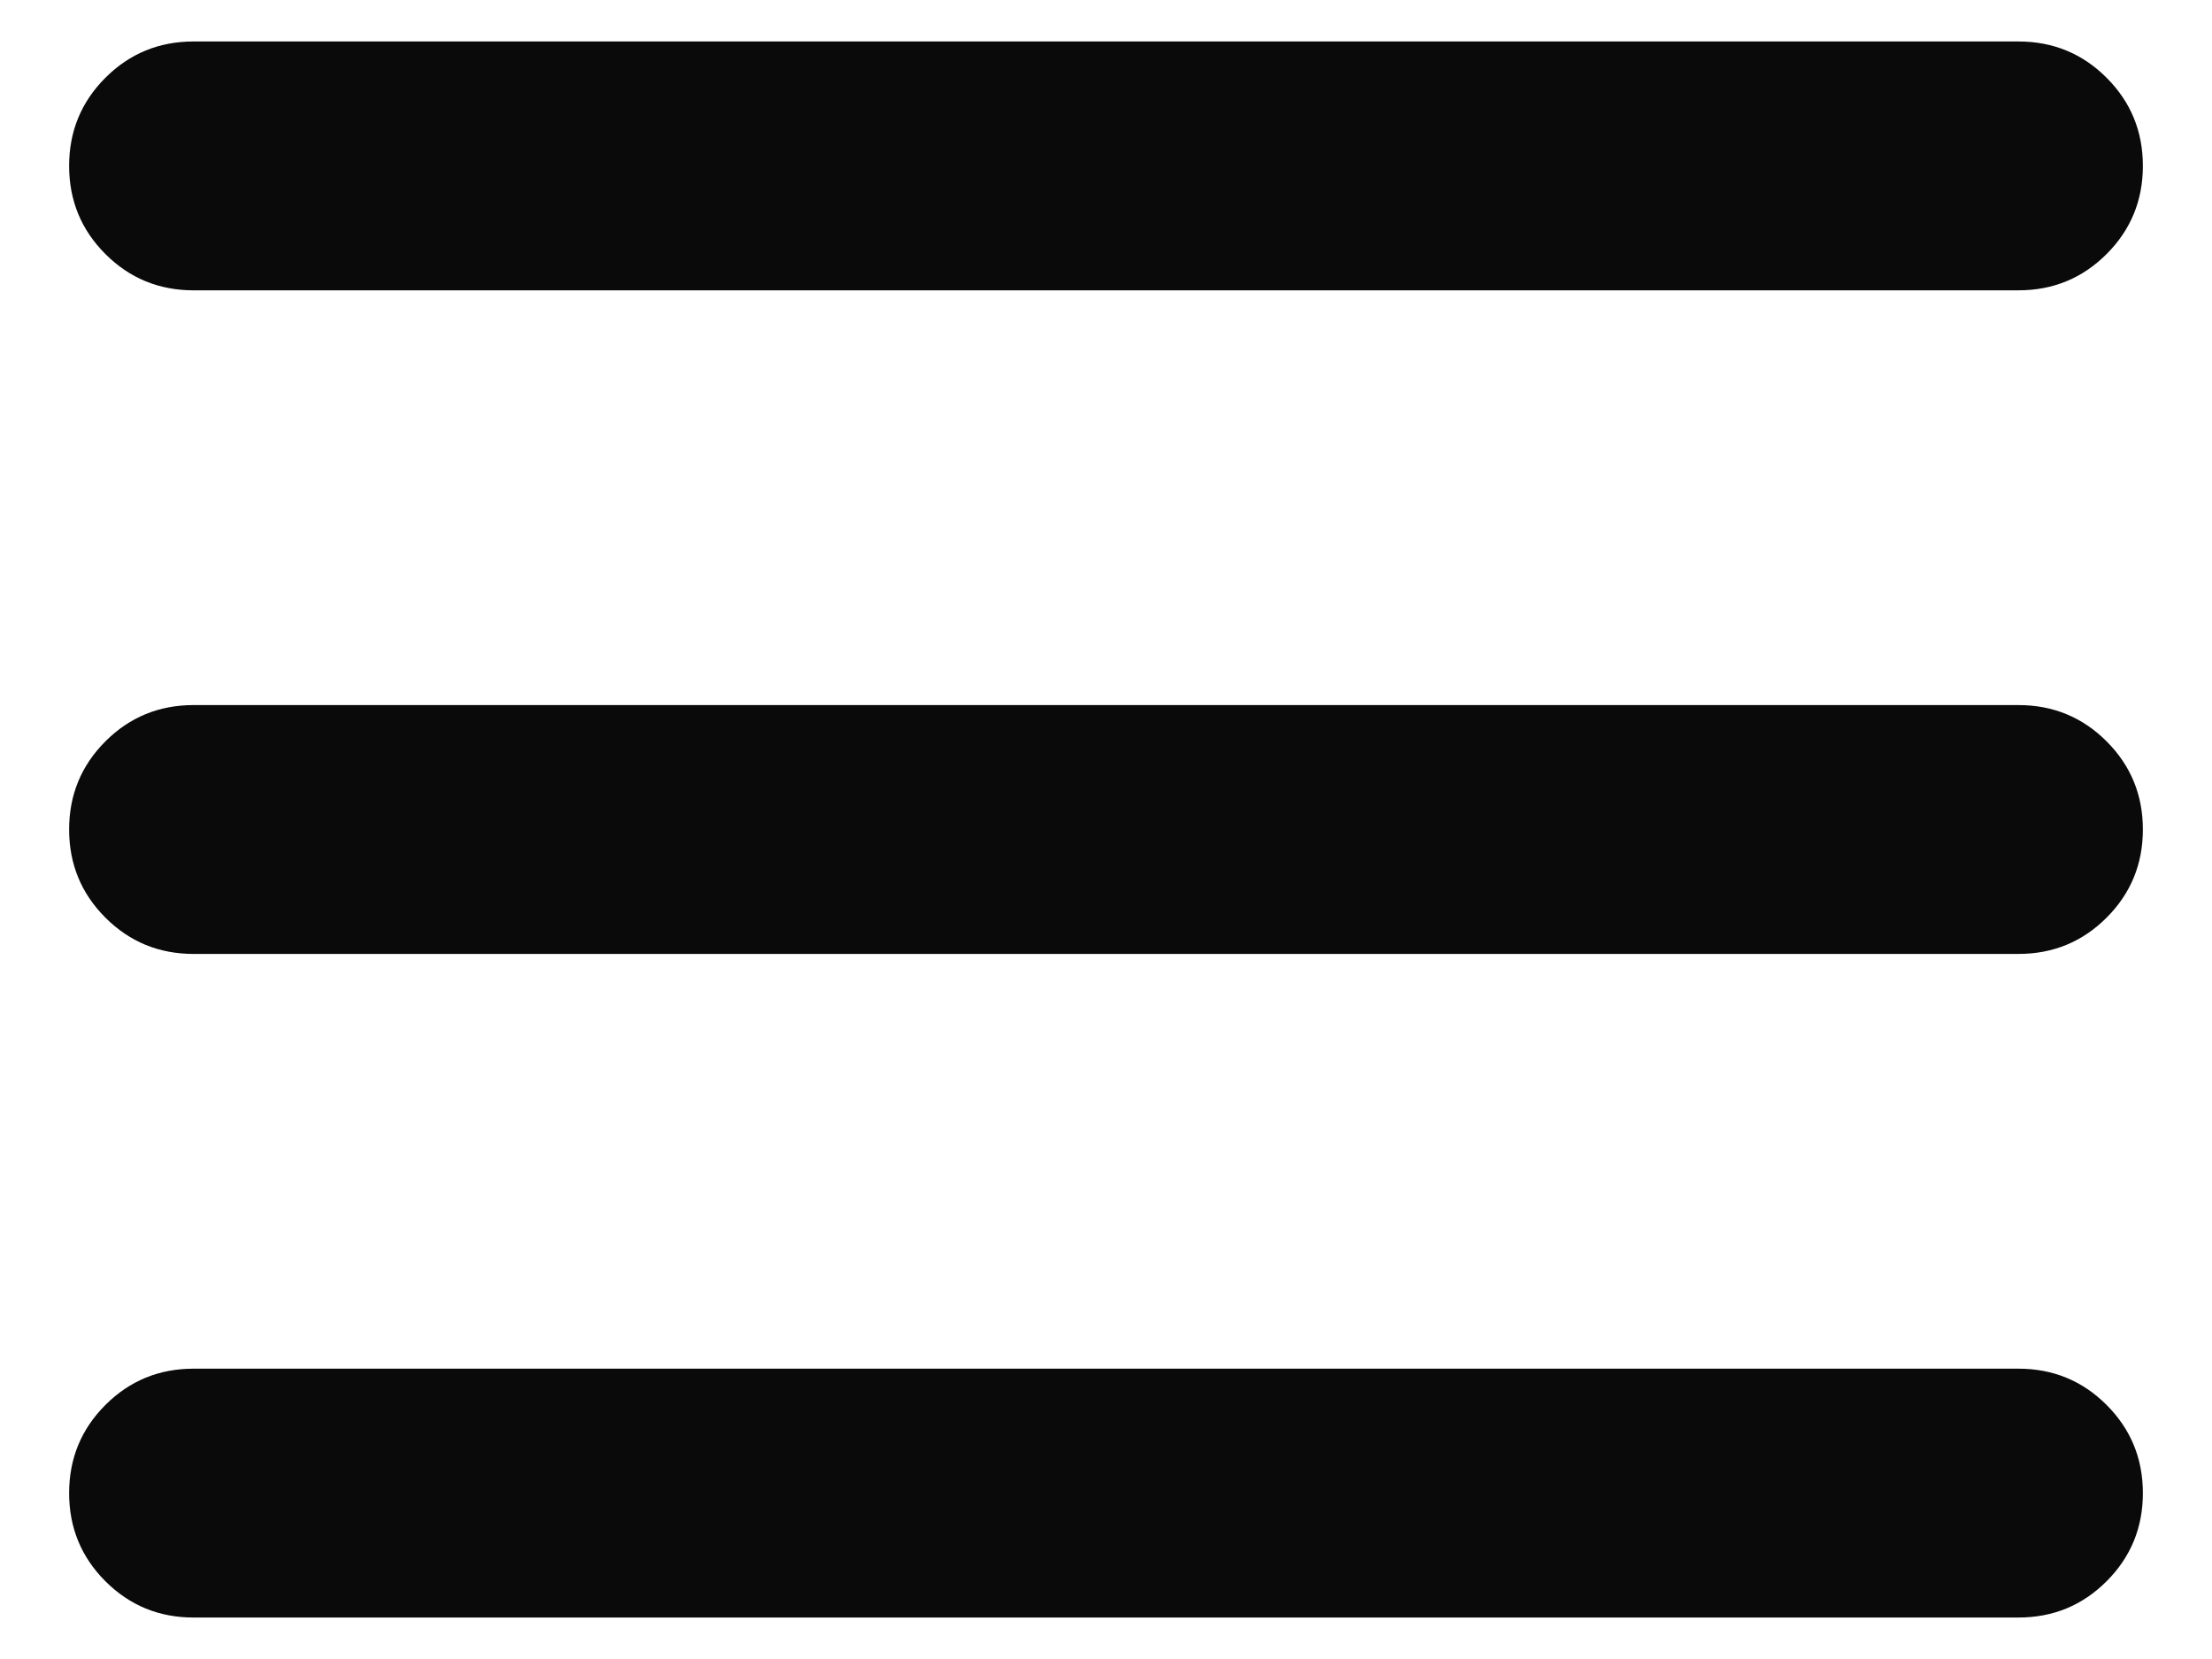 <svg width="20" height="15" viewBox="0 0 20 15" fill="none" xmlns="http://www.w3.org/2000/svg">
<path d="M19.375 7.5C19.375 7.188 19.266 6.922 19.047 6.703C18.828 6.484 18.562 6.375 18.25 6.375H1.75C1.438 6.375 1.172 6.484 0.953 6.703C0.734 6.922 0.625 7.188 0.625 7.5C0.625 7.812 0.734 8.078 0.953 8.297C1.172 8.516 1.438 8.625 1.75 8.625H18.25C18.562 8.625 18.828 8.516 19.047 8.297C19.266 8.078 19.375 7.812 19.375 7.5ZM1.75 2.625C1.438 2.625 1.172 2.516 0.953 2.297C0.734 2.078 0.625 1.812 0.625 1.5C0.625 1.188 0.734 0.922 0.953 0.703C1.172 0.484 1.438 0.375 1.75 0.375H18.25C18.562 0.375 18.828 0.484 19.047 0.703C19.266 0.922 19.375 1.188 19.375 1.5C19.375 1.812 19.266 2.078 19.047 2.297C18.828 2.516 18.562 2.625 18.25 2.625H1.75ZM18.25 12.375C18.562 12.375 18.828 12.484 19.047 12.703C19.266 12.922 19.375 13.188 19.375 13.5C19.375 13.812 19.266 14.078 19.047 14.297C18.828 14.516 18.562 14.625 18.25 14.625H1.75C1.438 14.625 1.172 14.516 0.953 14.297C0.734 14.078 0.625 13.812 0.625 13.5C0.625 13.188 0.734 12.922 0.953 12.703C1.172 12.484 1.438 12.375 1.75 12.375H18.25Z" fill="#0A0A0B"/>
</svg>
